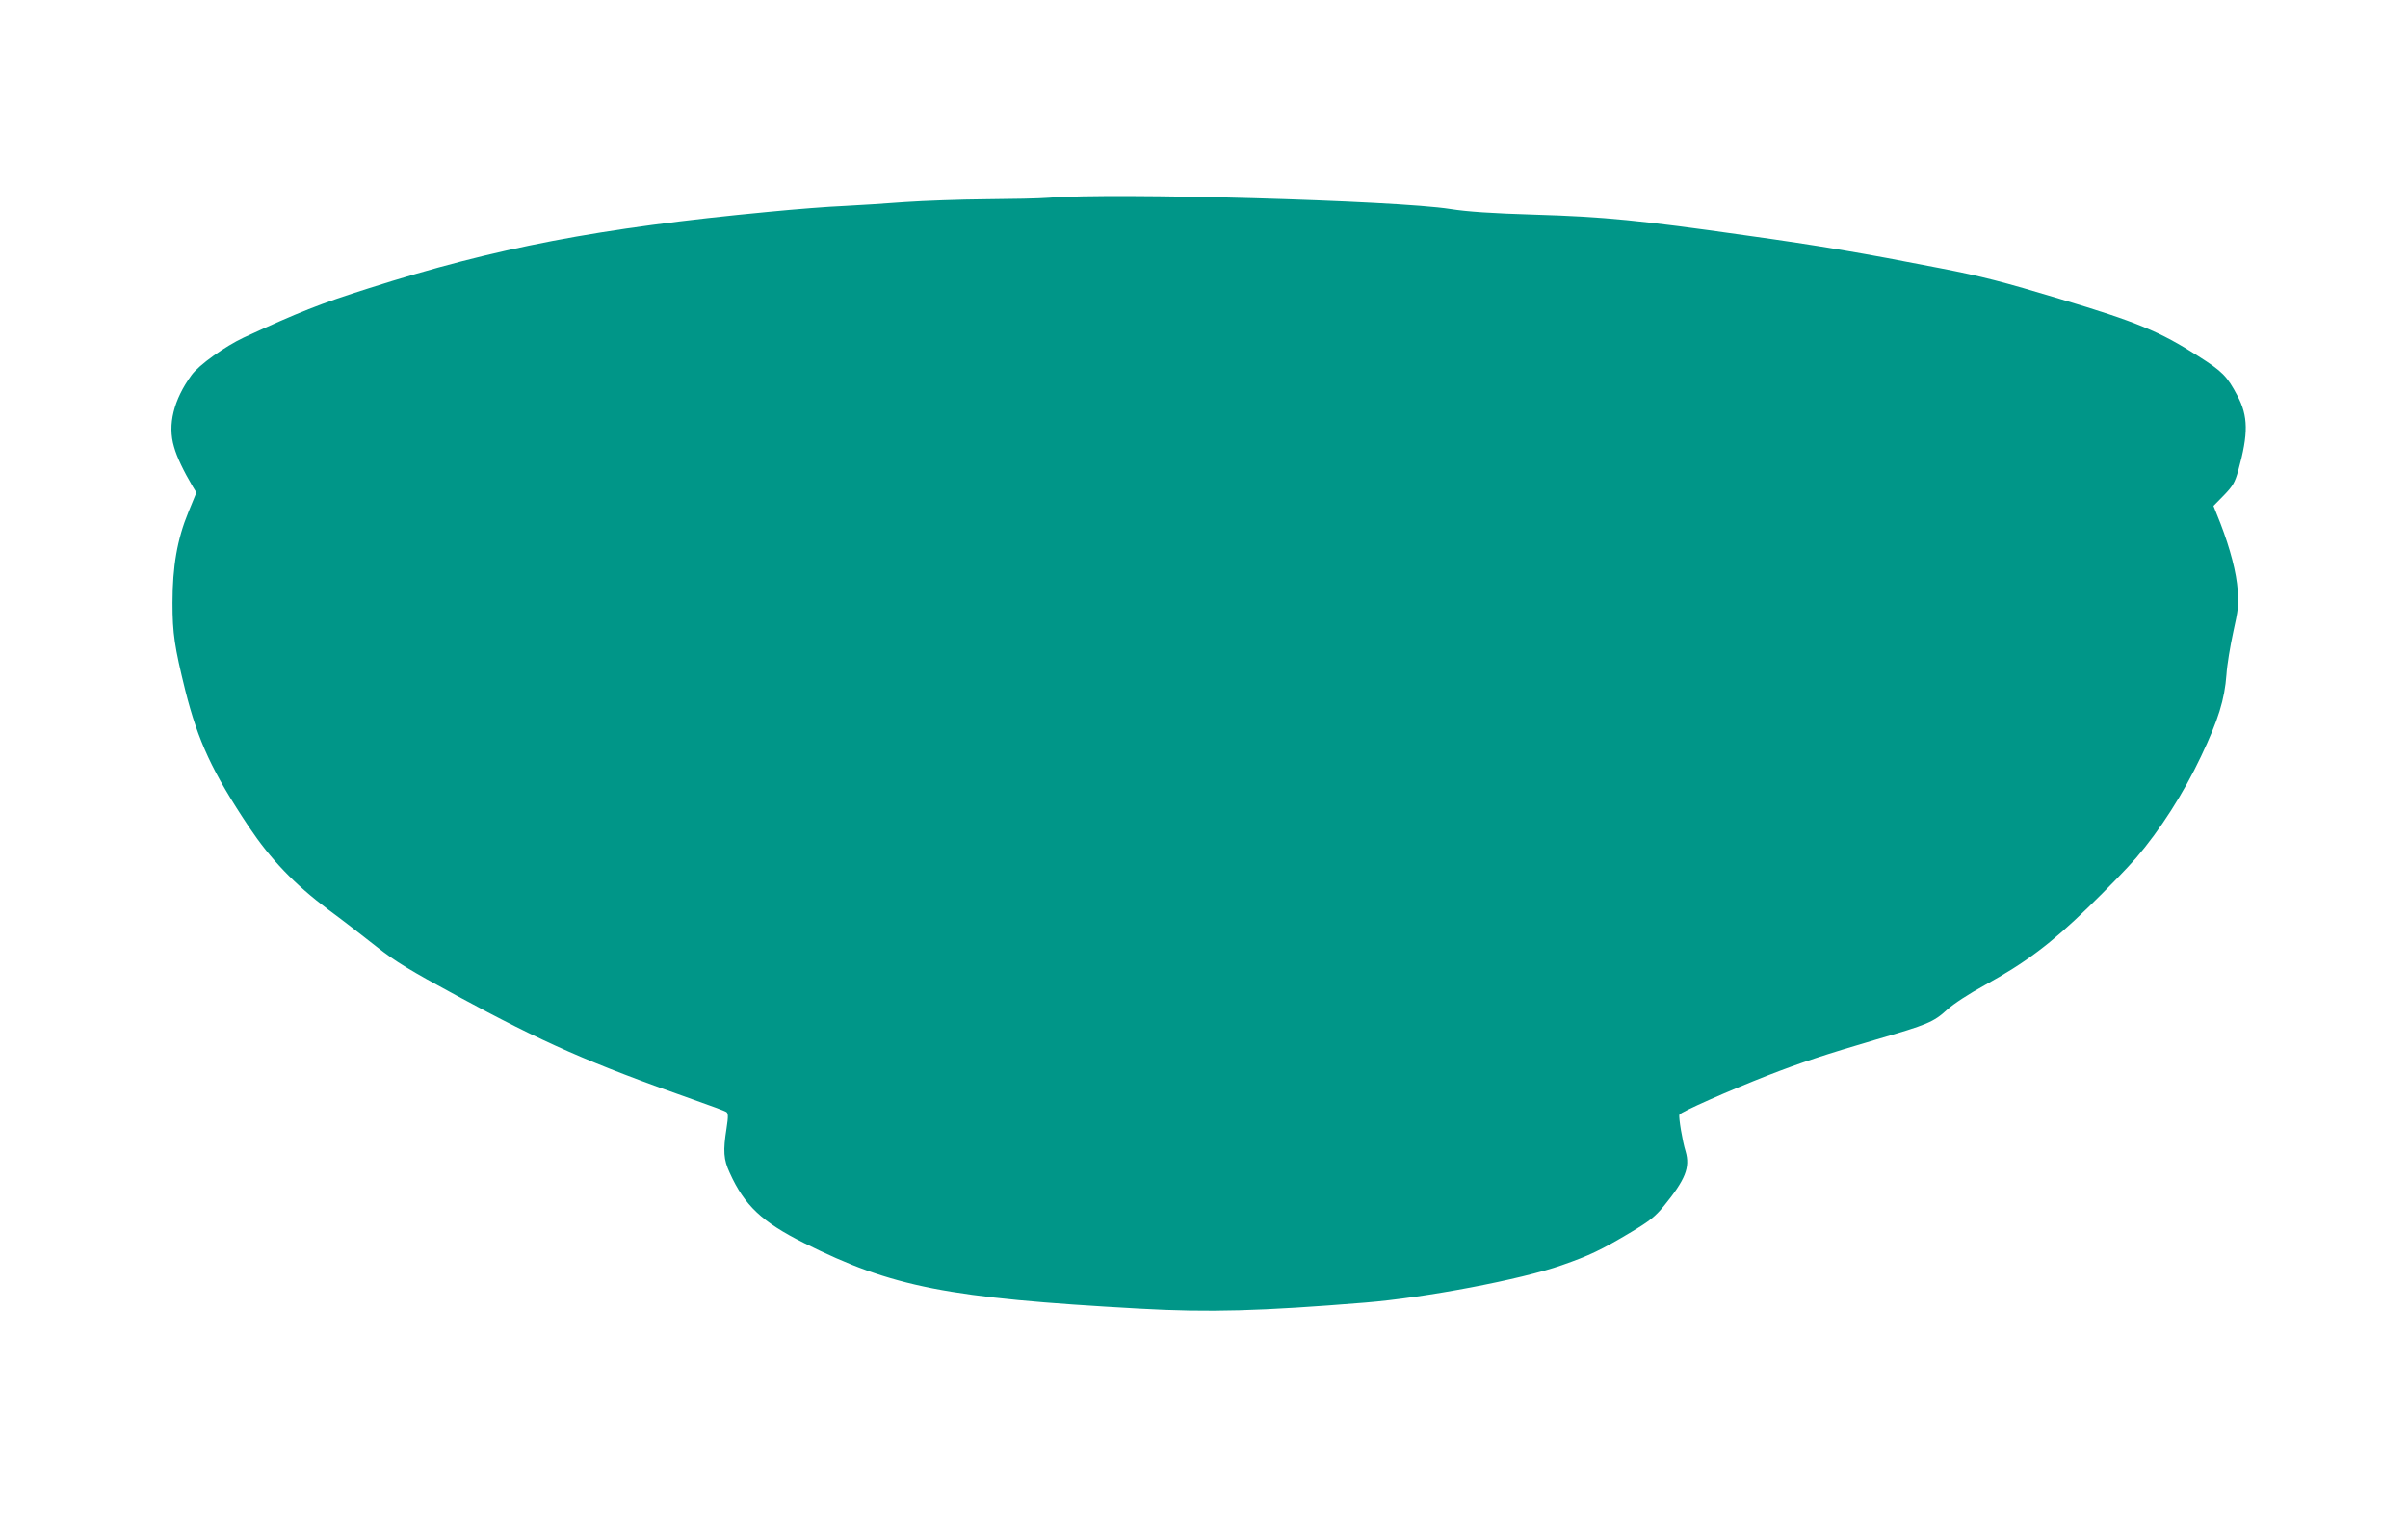 <?xml version="1.0" standalone="no"?>
<!DOCTYPE svg PUBLIC "-//W3C//DTD SVG 20010904//EN"
 "http://www.w3.org/TR/2001/REC-SVG-20010904/DTD/svg10.dtd">
<svg version="1.0" xmlns="http://www.w3.org/2000/svg"
 width="1280pt" height="808pt" viewBox="0 0 1280 808"
 preserveAspectRatio="xMidYMid meet">
<g transform="translate(0,808) scale(0.1,-0.1)"
fill="#009688" stroke="none">
<path d="M5575 7029 c-49 -4 -200 -7 -335 -8 -135 -1 -328 -8 -430 -15 -102
-8 -248 -17 -325 -21 -77 -3 -257 -17 -400 -31 -904 -86 -1450 -191 -2124
-406 -262 -83 -372 -127 -665 -262 -100 -47 -239 -146 -278 -200 -95 -131
-128 -263 -93 -381 15 -54 50 -127 100 -212 l19 -31 -43 -105 c-59 -144 -84
-287 -84 -482 0 -163 11 -234 68 -465 68 -270 144 -434 338 -725 116 -173 241
-304 422 -440 83 -61 201 -153 263 -202 93 -73 171 -121 421 -256 459 -249
703 -357 1257 -552 88 -31 167 -60 174 -65 11 -7 12 -22 2 -87 -19 -121 -16
-166 17 -237 78 -173 171 -261 395 -373 470 -235 760 -292 1781 -349 374 -21
646 -13 1200 32 322 26 831 123 1047 199 146 51 208 80 370 177 97 58 127 82
172 137 115 141 141 206 116 291 -17 54 -38 183 -33 195 5 14 266 129 468 208
180 70 308 112 580 192 271 79 303 92 375 158 34 31 117 85 201 131 216 119
351 220 549 413 95 92 210 211 255 263 127 148 252 343 345 540 92 194 125
301 135 435 3 50 20 151 36 225 26 116 30 147 24 220 -7 97 -40 223 -92 358
l-37 93 56 57 c47 49 58 67 76 132 54 195 53 288 -5 397 -55 104 -79 128 -206
209 -208 133 -329 183 -737 305 -302 91 -413 120 -640 164 -408 80 -636 119
-1030 174 -561 80 -755 99 -1120 110 -231 7 -361 16 -450 30 -292 46 -1793 88
-2135 60z"/>
</g>
</svg>
